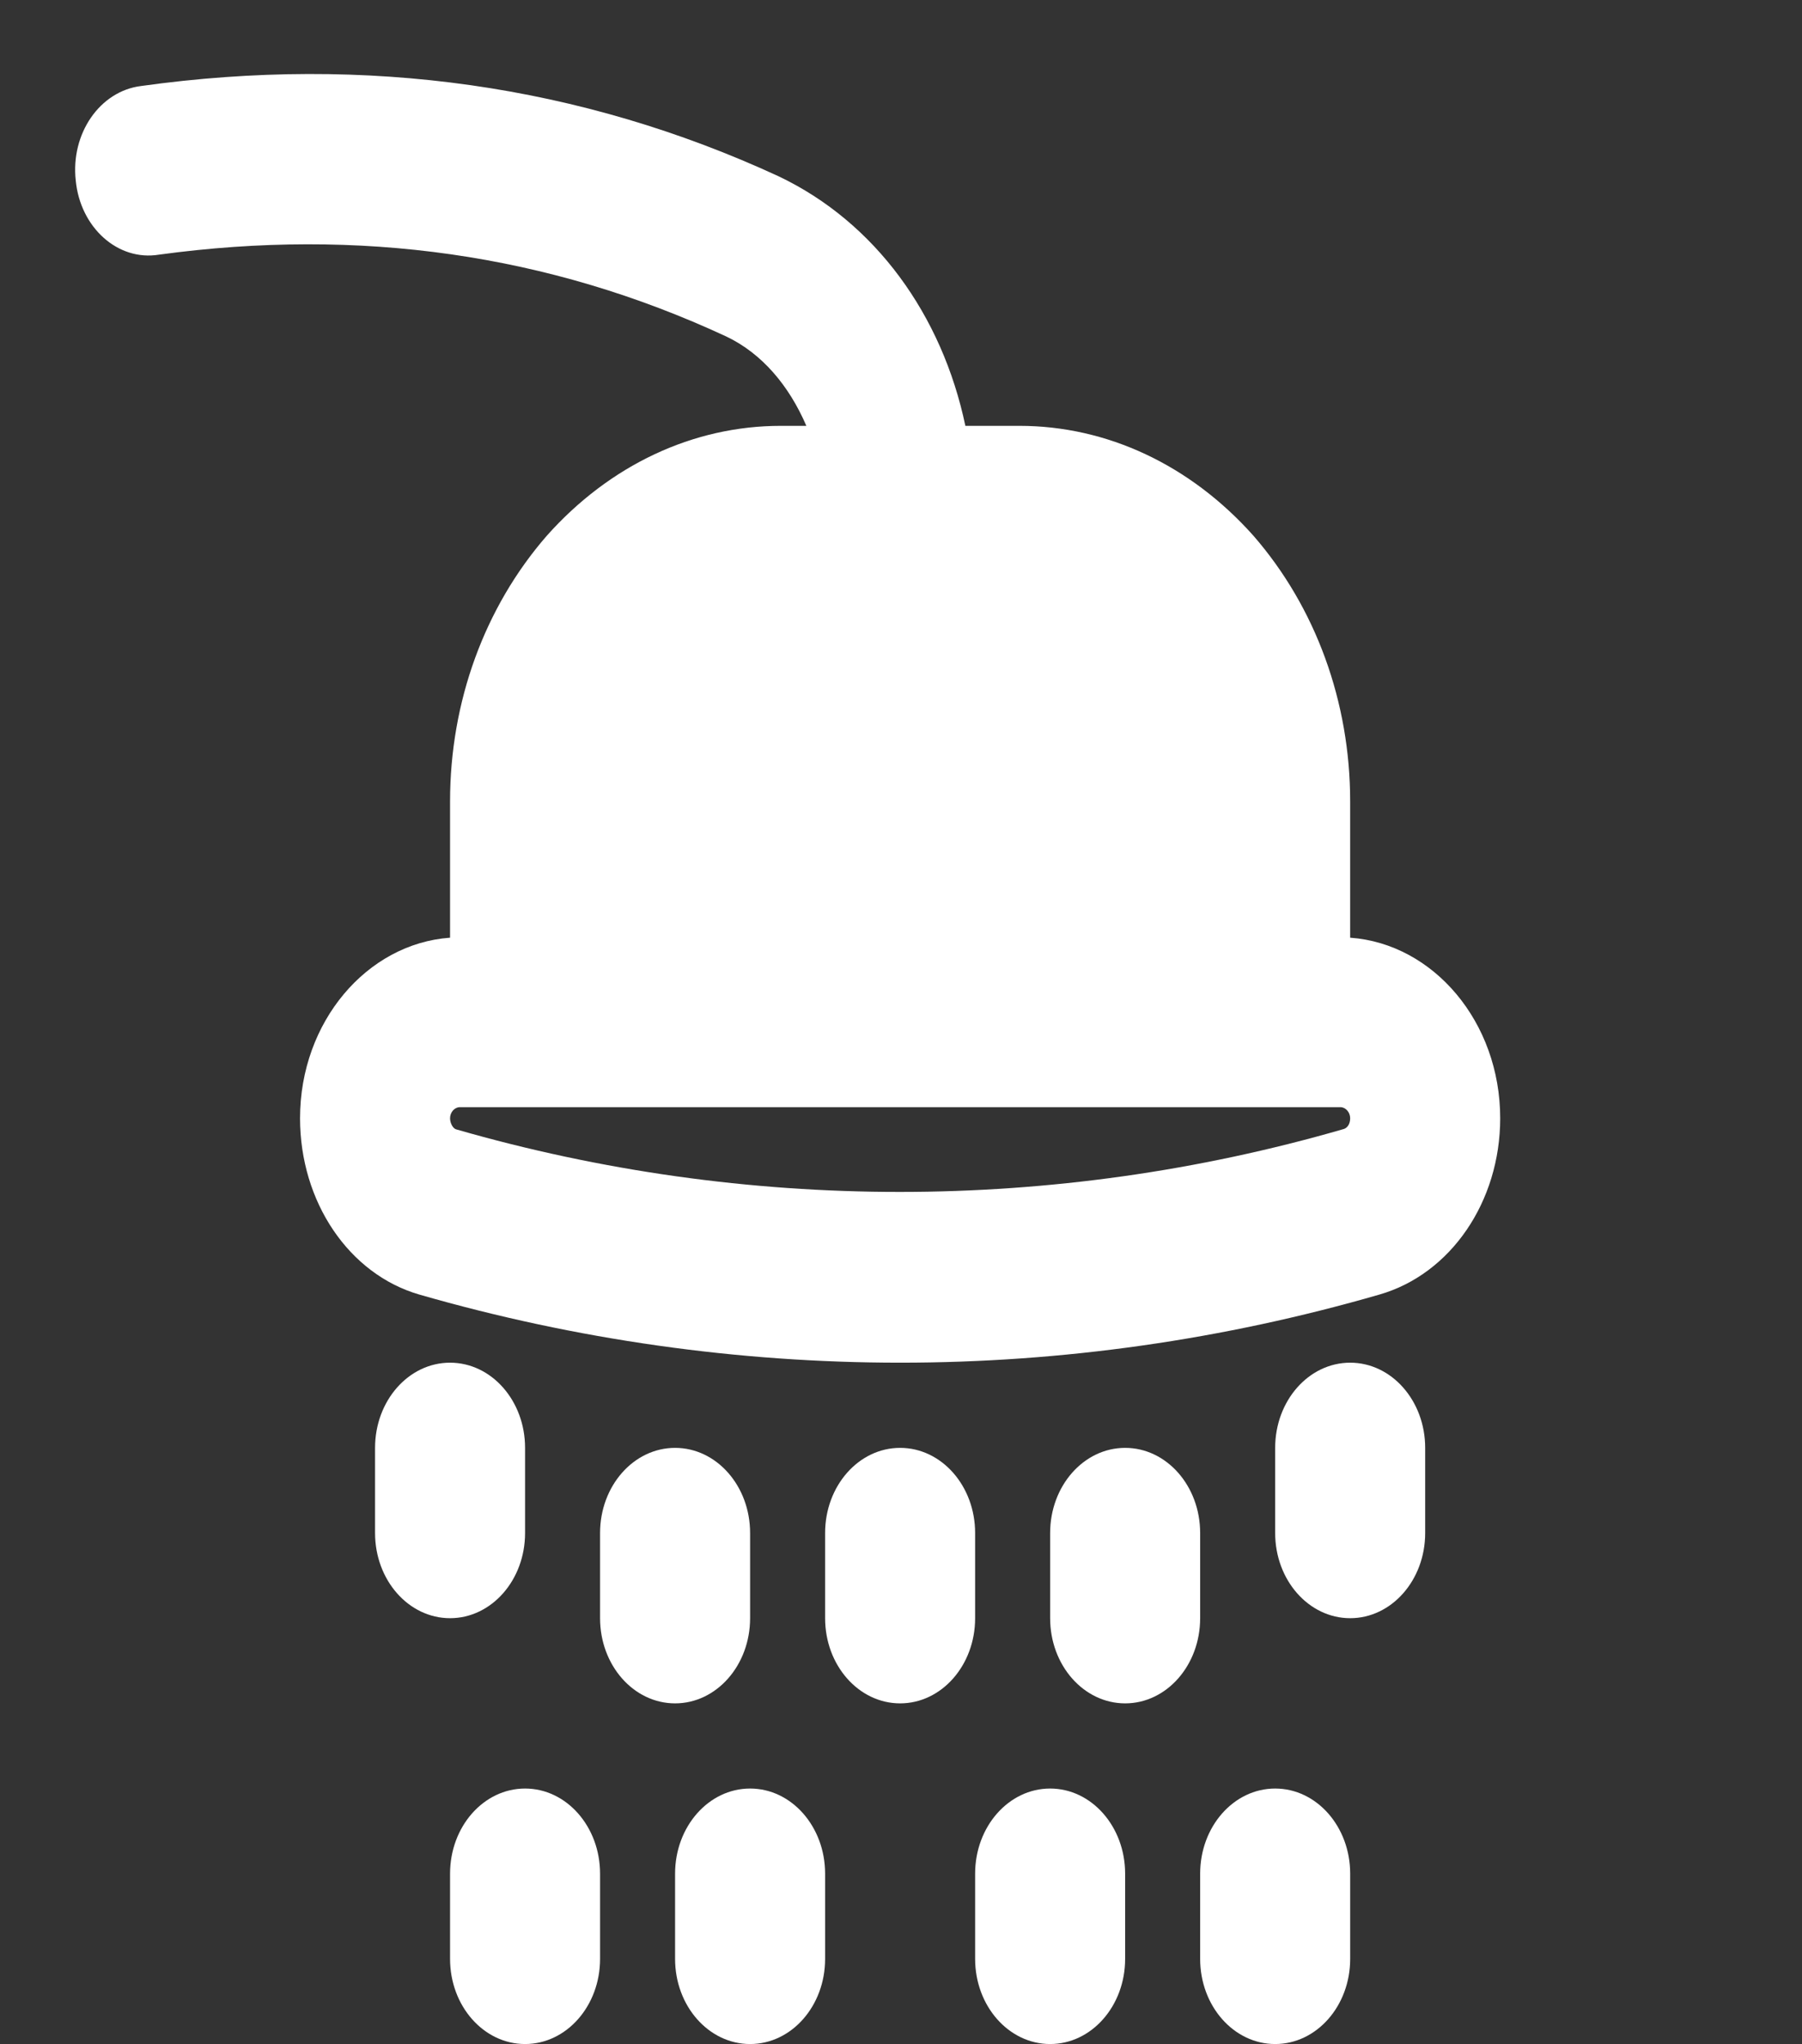 <svg xmlns="http://www.w3.org/2000/svg" width="97" height="110" viewBox="0 0 97 110" fill="none"><rect x="0" y="0" width="97" height="110" fill="#333333" stroke="none"/><path d="M80.754 60.179C80.754 55 77.16 50.783 72.678 50.462V43.129C72.678 37.767 70.821 32.679 67.47 28.829C64.078 25.025 59.596 22.917 54.872 22.917H51.965C50.713 16.958 47.12 11.962 41.911 9.487C31.292 4.583 19.744 2.933 7.591 4.629C5.37 4.904 3.795 7.196 4.078 9.717C4.32 12.237 6.339 14.071 8.56 13.704C19.34 12.237 29.515 13.658 39.085 18.104C41.023 19.021 42.477 20.762 43.405 22.917H42.032C37.308 22.917 32.826 25.025 29.435 28.829C26.083 32.679 24.226 37.767 24.226 43.129V50.462C19.744 50.783 16.151 55 16.151 60.179C16.151 64.671 18.775 68.567 22.571 69.667C31.009 72.096 39.731 73.333 48.452 73.333C57.174 73.333 65.855 72.096 74.253 69.667C78.089 68.566 80.754 64.671 80.754 60.179ZM72.275 60.775C56.73 65.267 40.135 65.267 24.549 60.775C24.388 60.729 24.226 60.454 24.226 60.179C24.226 59.858 24.468 59.583 24.751 59.583H72.154C72.436 59.583 72.678 59.858 72.678 60.179C72.678 60.5 72.517 60.729 72.275 60.775Z" fill="white"></path><path d="M28.264 82.5V77.917C28.264 75.383 26.458 73.333 24.226 73.333C21.994 73.333 20.189 75.383 20.189 77.917V82.5C20.189 85.033 21.994 87.083 24.226 87.083C26.458 87.083 28.264 85.033 28.264 82.5Z" fill="white"></path><path d="M40.377 87.083V82.5C40.377 79.967 38.571 77.917 36.339 77.917C34.108 77.917 32.301 79.967 32.301 82.5V87.083C32.301 89.617 34.108 91.667 36.339 91.667C38.571 91.667 40.377 89.617 40.377 87.083Z" fill="white"></path><path d="M52.49 82.5C52.49 79.967 50.684 77.917 48.453 77.917C46.221 77.917 44.415 79.967 44.415 82.5V87.083C44.415 89.617 46.221 91.667 48.453 91.667C50.684 91.667 52.49 89.617 52.49 87.083V82.5Z" fill="white"></path><path d="M64.603 87.083V82.5C64.603 79.967 62.797 77.917 60.566 77.917C58.334 77.917 56.528 79.967 56.528 82.5V87.083C56.528 89.617 58.334 91.667 60.566 91.667C62.797 91.667 64.603 89.617 64.603 87.083Z" fill="white"></path><path d="M76.716 82.5V77.917C76.716 75.383 74.91 73.333 72.679 73.333C70.447 73.333 68.641 75.383 68.641 77.917V82.5C68.641 85.033 70.447 87.083 72.679 87.083C74.91 87.083 76.716 85.033 76.716 82.5Z" fill="white"></path><path d="M28.264 110C30.495 110 32.301 107.95 32.301 105.417V100.833C32.301 98.3 30.495 96.25 28.264 96.25C26.032 96.25 24.226 98.3 24.226 100.833V105.417C24.226 107.95 26.032 110 28.264 110Z" fill="white"></path><path d="M40.377 110C42.609 110 44.415 107.95 44.415 105.417V100.833C44.415 98.3 42.609 96.25 40.377 96.25C38.145 96.25 36.339 98.3 36.339 100.833V105.417C36.339 107.95 38.145 110 40.377 110Z" fill="white"></path><path d="M56.528 110C58.759 110 60.565 107.95 60.565 105.417V100.833C60.565 98.3 58.759 96.25 56.528 96.25C54.296 96.25 52.49 98.3 52.49 100.833V105.417C52.49 107.95 54.296 110 56.528 110Z" fill="white"></path><path d="M68.641 110C70.873 110 72.679 107.95 72.679 105.417V100.833C72.679 98.3 70.873 96.25 68.641 96.25C66.409 96.25 64.603 98.3 64.603 100.833V105.417C64.603 107.95 66.409 110 68.641 110Z" fill="white"></path></svg>